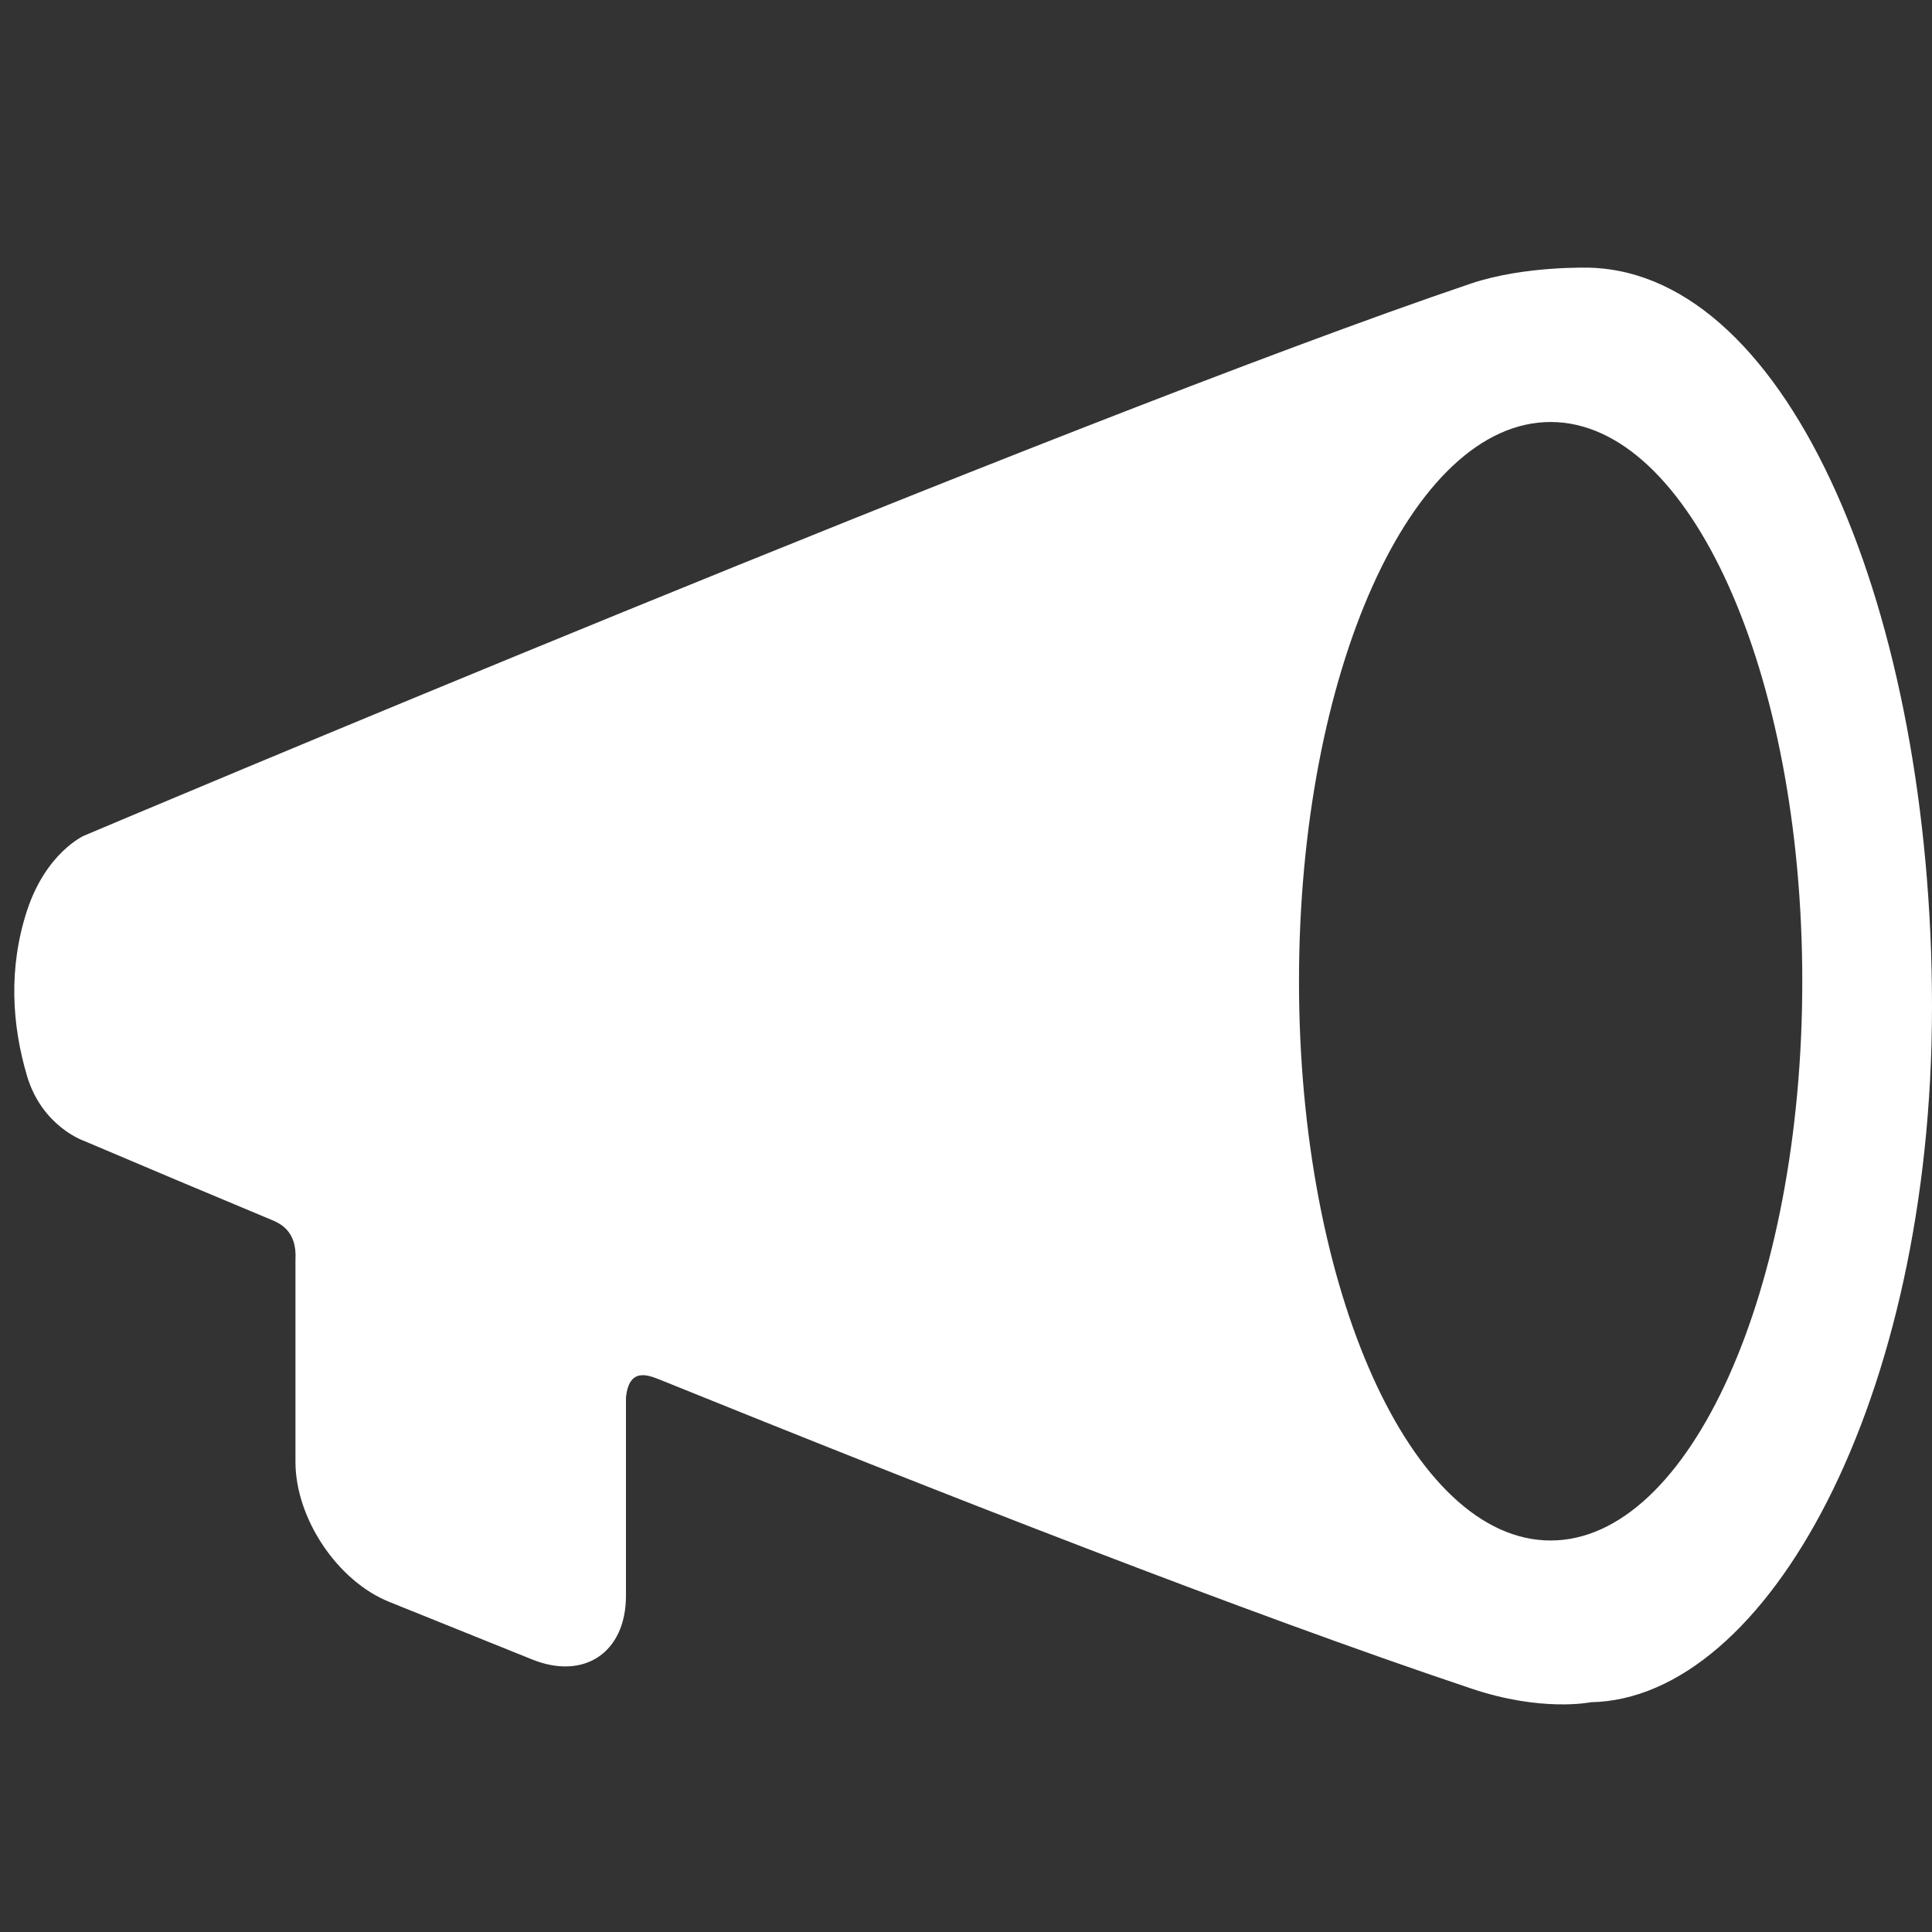 <svg width="14" height="14" viewBox="0 0 14 14" fill="none" xmlns="http://www.w3.org/2000/svg">
<rect x="0" y="0" width="14" height="14" fill="#333333" stroke="none"/>
<path d="M1.964 8.838C1.511 8.649 1.059 8.459 0.608 8.267C0.608 8.267 0.305 8.164 0.196 7.797C0.087 7.43 0.059 7.017 0.196 6.598C0.334 6.178 0.608 6.056 0.608 6.056C0.608 6.056 7.7 3.057 10.658 2.055C11.049 1.923 11.528 1.94 11.528 1.94C12.973 1.991 14 4.446 14 7.295C14 10.143 12.806 12.311 11.528 12.335C11.528 12.335 11.172 12.409 10.659 12.235C9.046 11.695 6.766 10.801 4.785 9.999C4.701 9.966 4.557 9.903 4.536 10.129V11.563C4.536 11.976 4.232 12.177 3.856 12.025L2.821 11.608C2.445 11.457 2.141 11.003 2.141 10.593V9.129C2.154 8.915 2.022 8.862 1.964 8.838ZM11.236 11.163C12.244 11.163 13.06 9.349 13.06 7.111C13.06 4.872 12.244 3.058 11.236 3.058C10.229 3.058 9.413 4.872 9.413 7.111C9.413 9.349 10.229 11.163 11.236 11.163Z" fill="white" style="fill:white;fill:white;fill-opacity:1;"/>
</svg>
